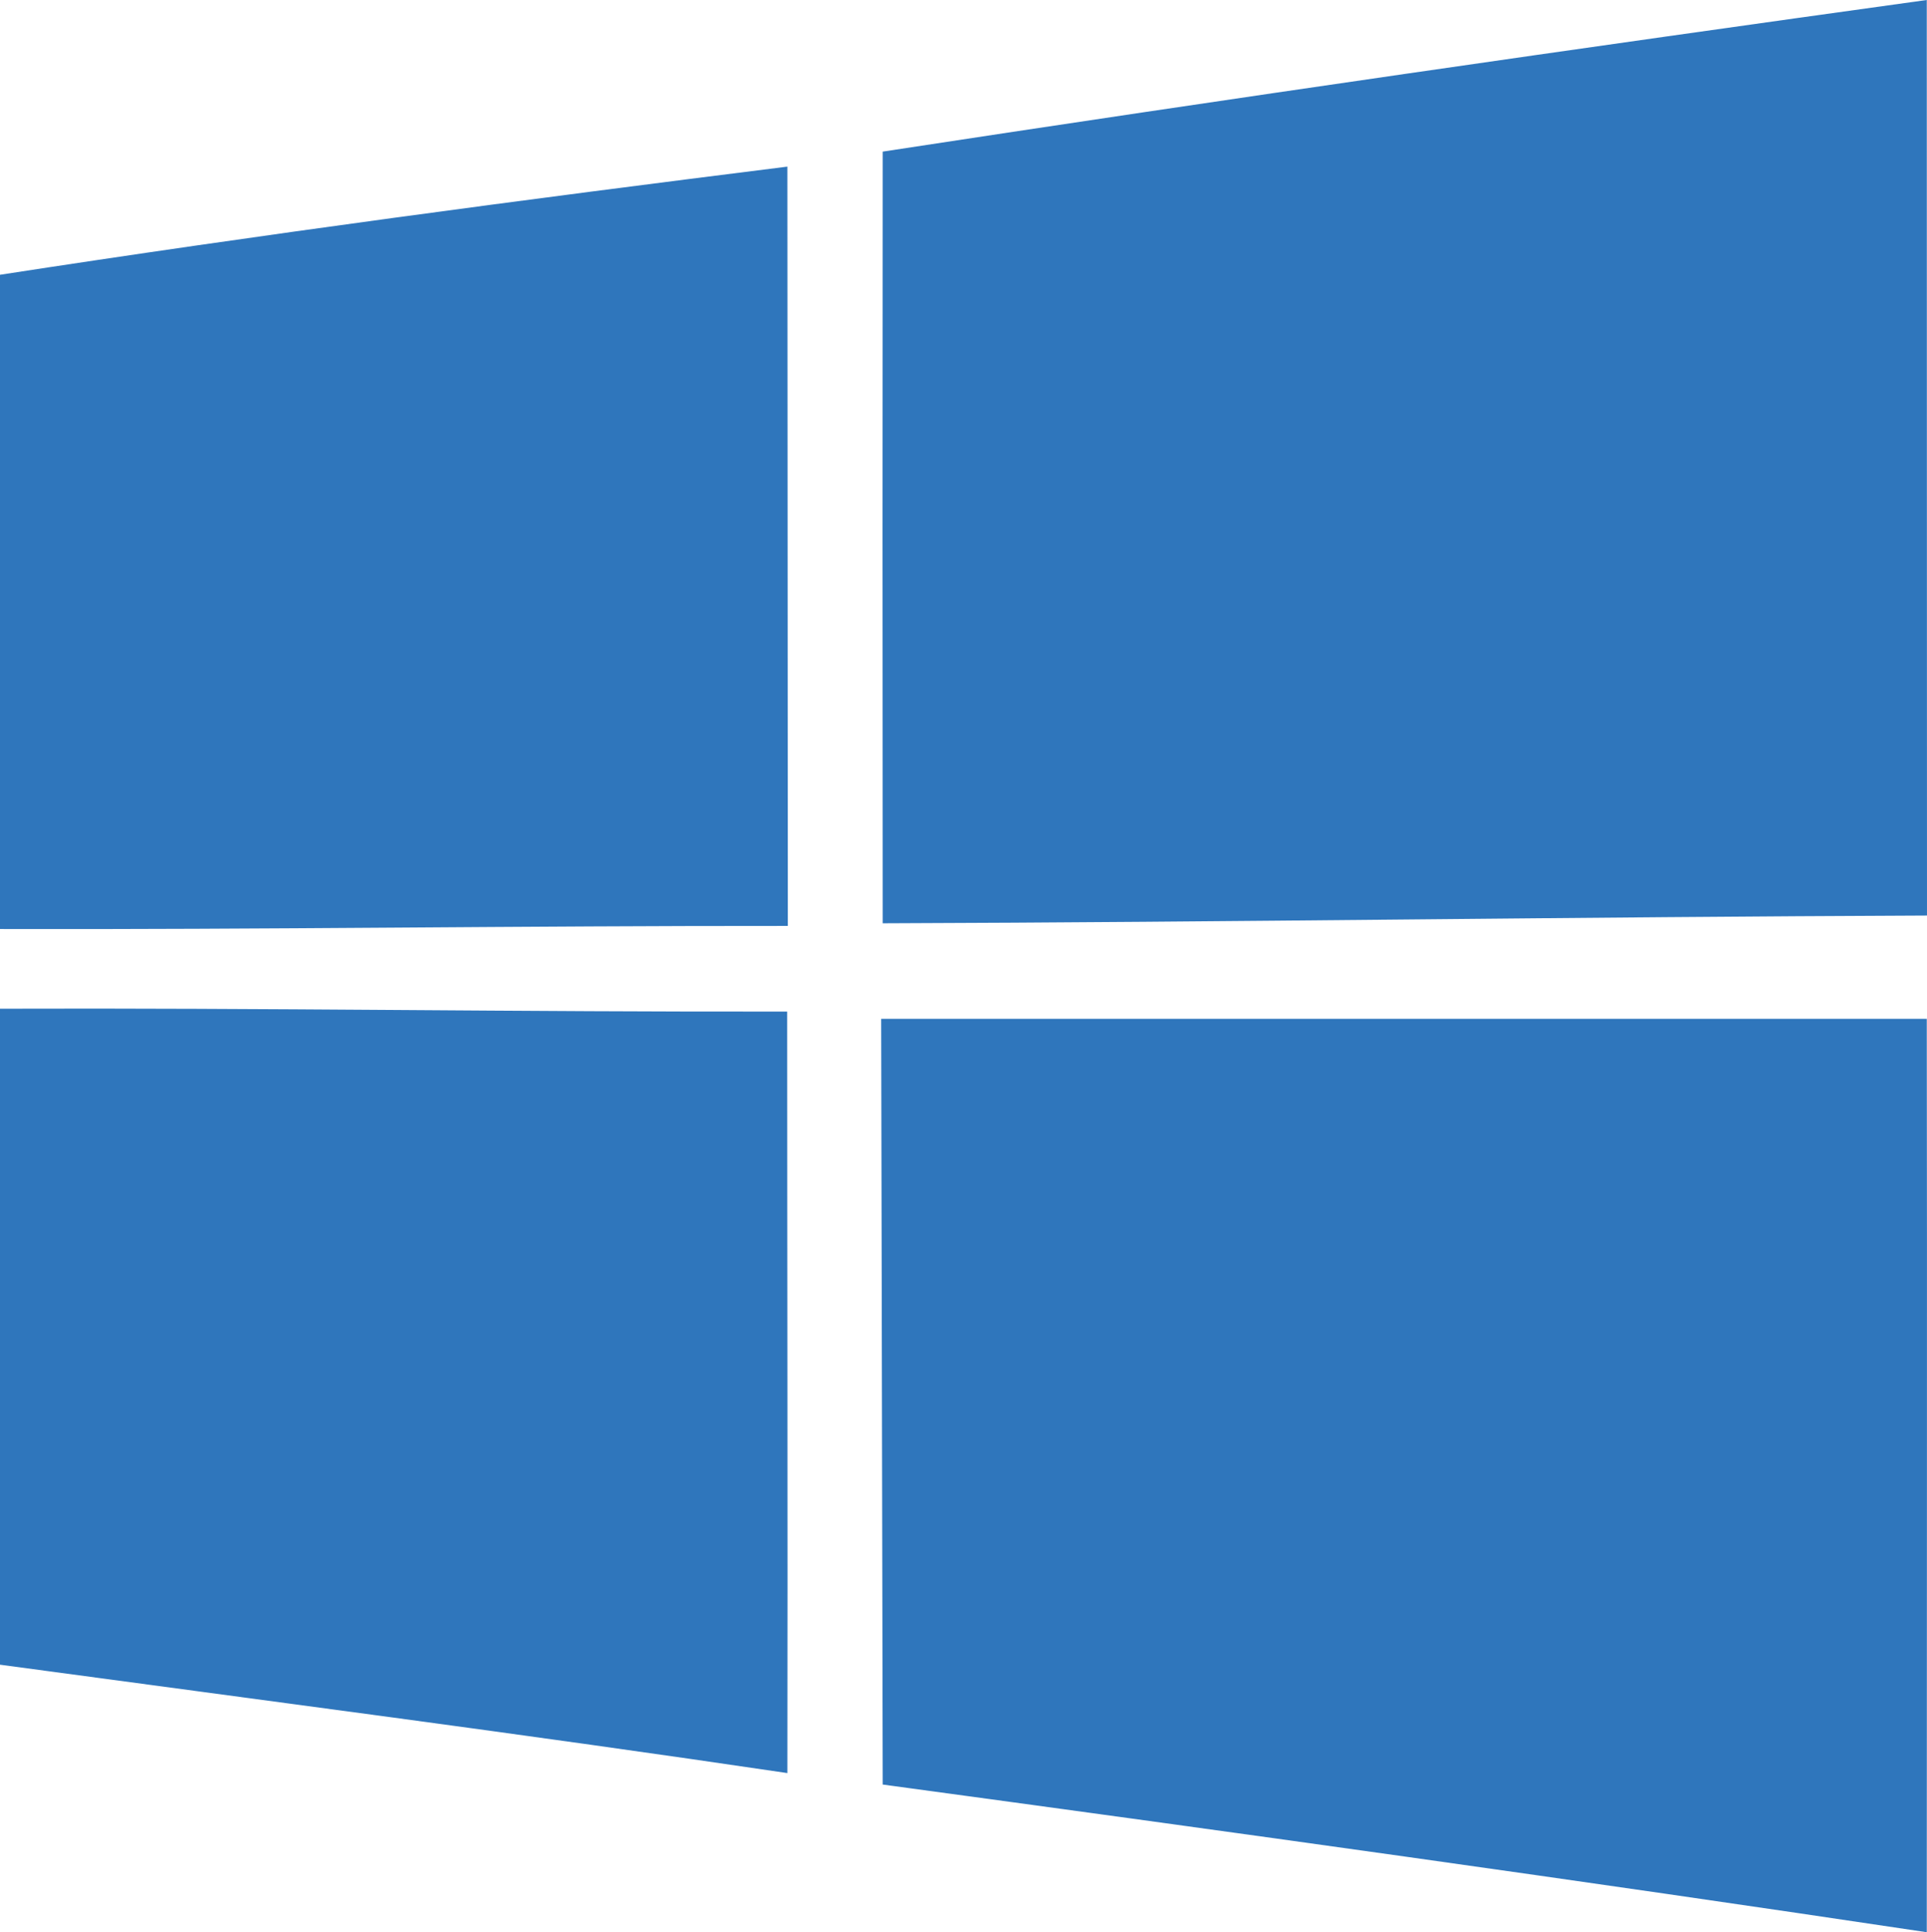 <?xml version="1.0" encoding="UTF-8"?>
<svg xmlns="http://www.w3.org/2000/svg" xmlns:xlink="http://www.w3.org/1999/xlink" width="393.79pt" height="394.78pt" viewBox="0 0 393.79 394.78" version="1.1">
<defs>
<clipPath id="clip1">
  <path d="M 180 0 L 393.789 0 L 393.789 189 L 180 189 Z M 180 0 "/>
</clipPath>
<clipPath id="clip2">
  <path d="M 180 208 L 393.789 208 L 393.789 394.781 L 180 394.781 Z M 180 208 "/>
</clipPath>
</defs>
<g id="surface1">
<g clip-path="url(#clip1)" clip-rule="nonzero">
<path style=" stroke:none;fill-rule:nonzero;fill:rgb(18.399%,46.3%,73.7%);fill-opacity:1;" d="M 180.391 30.977 C 251.418 20.109 322.582 9.871 393.746 -0.004 C 393.789 62.367 393.746 124.691 393.789 187.059 C 322.672 187.332 251.555 188.414 180.391 188.641 C 180.344 136.055 180.344 83.516 180.391 30.977 "/>
</g>
<path style=" stroke:none;fill-rule:nonzero;fill:rgb(18.399%,46.3%,73.7%);fill-opacity:1;" d="M 0 56.141 C 53.484 47.891 107.195 40.766 160.906 34.043 C 160.953 85.77 160.953 137.453 160.996 189.18 C 107.332 189.137 53.664 189.945 0 189.812 L 0 56.141 "/>
<path style=" stroke:none;fill-rule:nonzero;fill:rgb(18.399%,46.3%,73.7%);fill-opacity:1;" d="M 0 206.094 C 53.621 205.91 107.242 206.77 160.863 206.68 C 160.863 258.539 160.996 310.402 160.906 362.266 C 107.332 354.328 53.664 347.383 0 340.121 L 0 206.094 "/>
<g clip-path="url(#clip2)" clip-rule="nonzero">
<path style=" stroke:none;fill-rule:nonzero;fill:rgb(18.399%,46.3%,73.7%);fill-opacity:1;" d="M 180.074 208.164 C 251.328 208.164 322.535 208.164 393.746 208.164 C 393.836 270.355 393.746 332.543 393.746 394.781 C 322.719 384.137 251.555 374.262 180.391 364.609 C 180.301 312.477 180.164 260.344 180.074 208.164 "/>
</g>
</g>
</svg>
